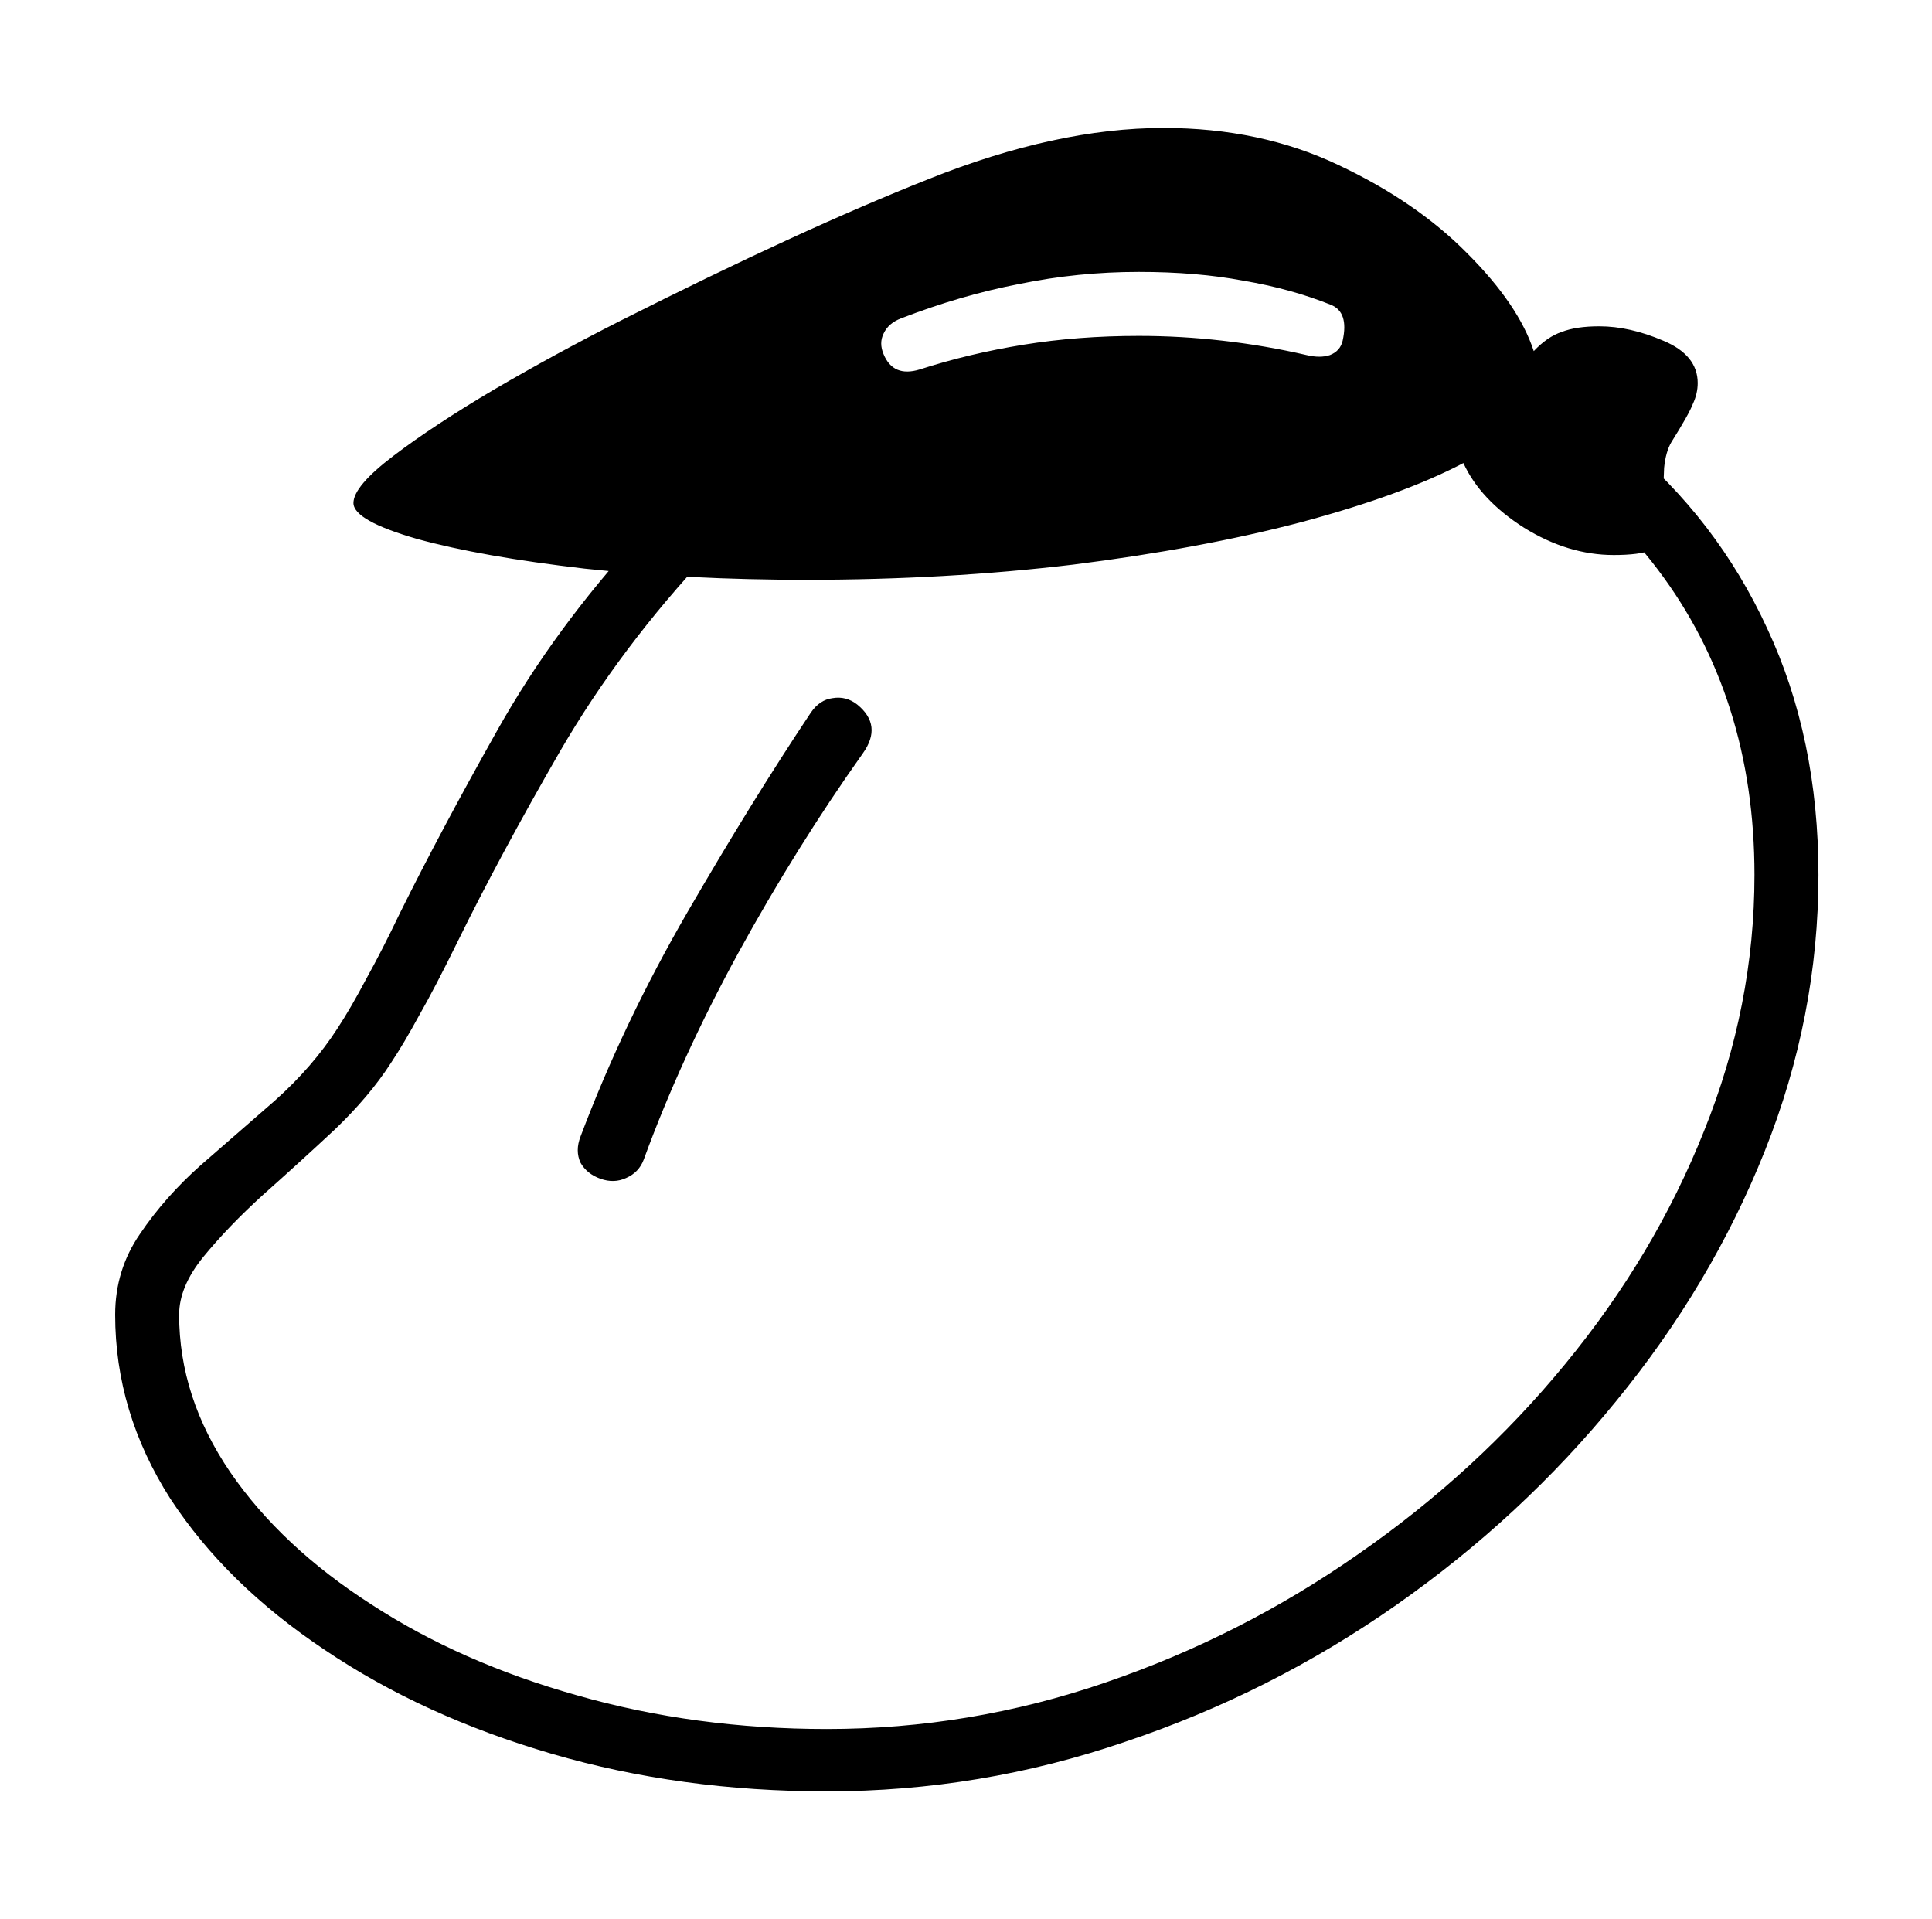 <?xml version="1.0" encoding="UTF-8"?>
<svg xmlns="http://www.w3.org/2000/svg" width="151" height="150" viewBox="0 0 151 150" fill="none">
  <path d="M64.625 140C57 140 49.833 139.021 43.125 137.062C36.417 135.104 30.5 132.396 25.375 128.938C20.25 125.521 16.229 121.583 13.312 117.125C10.438 112.625 9 107.833 9 102.75C9 100.417 9.646 98.312 10.938 96.438C12.229 94.521 13.812 92.729 15.688 91.062C17.604 89.396 19.542 87.708 21.5 86C23.458 84.25 25.083 82.375 26.375 80.375C27.083 79.292 27.833 78 28.625 76.5C29.458 75 30.333 73.292 31.25 71.375C33.333 67.167 35.875 62.396 38.875 57.062C41.875 51.729 45.604 46.646 50.062 41.812L55.438 43.188C50.812 48.104 46.917 53.292 43.75 58.75C40.625 64.167 37.958 69.125 35.75 73.625C34.583 76 33.583 77.917 32.75 79.375C31.958 80.833 31.229 82.062 30.562 83.062C29.438 84.812 27.958 86.562 26.125 88.312C24.292 90.021 22.438 91.708 20.562 93.375C18.729 95.042 17.167 96.667 15.875 98.25C14.625 99.792 14 101.292 14 102.75C14 107.042 15.333 111.146 18 115.062C20.667 118.938 24.333 122.375 29 125.375C33.667 128.417 39.042 130.792 45.125 132.5C51.25 134.25 57.75 135.125 64.625 135.125C72.083 135.125 79.333 133.917 86.375 131.5C93.458 129.083 100.062 125.729 106.188 121.438C112.312 117.188 117.688 112.25 122.312 106.625C126.979 100.958 130.604 94.875 133.188 88.375C135.812 81.875 137.125 75.208 137.125 68.375C137.125 59.125 134.604 51.167 129.562 44.5C124.521 37.833 117.521 33.188 108.562 30.562L109.938 25.75C116.438 27.625 122.104 30.562 126.938 34.562C131.771 38.562 135.5 43.417 138.125 49.125C140.792 54.833 142.125 61.25 142.125 68.375C142.125 75.75 140.729 82.938 137.938 89.938C135.146 96.938 131.271 103.458 126.312 109.5C121.396 115.542 115.667 120.854 109.125 125.438C102.583 130.021 95.521 133.583 87.938 136.125C80.396 138.708 72.625 140 64.625 140ZM46.938 92.125C46.229 91.875 45.708 91.458 45.375 90.875C45.083 90.25 45.083 89.562 45.375 88.812C47.625 82.854 50.417 77 53.75 71.25C57.083 65.5 60.292 60.312 63.375 55.688C63.833 55.021 64.396 54.646 65.062 54.562C65.771 54.438 66.417 54.604 67 55.062C68.333 56.146 68.479 57.417 67.438 58.875C63.979 63.75 60.729 68.958 57.688 74.5C54.688 80 52.229 85.375 50.312 90.625C50.062 91.292 49.604 91.771 48.938 92.062C48.312 92.354 47.646 92.375 46.938 92.125ZM63 45.312C56.875 45.312 51.104 45.021 45.688 44.438C40.312 43.812 35.958 43.042 32.625 42.125C29.292 41.167 27.625 40.229 27.625 39.312C27.625 38.438 28.667 37.208 30.75 35.625C32.833 34.042 35.458 32.312 38.625 30.438C41.833 28.562 45.125 26.771 48.5 25.062C57.917 20.312 65.938 16.625 72.562 14C79.229 11.333 85.354 10 90.938 10C95.979 10 100.521 10.958 104.562 12.875C108.646 14.792 112.021 17.104 114.688 19.812C117.354 22.479 119.083 25.021 119.875 27.438C120.583 26.688 121.312 26.188 122.062 25.938C122.812 25.646 123.792 25.5 125 25.5C126.583 25.5 128.25 25.875 130 26.625C131.792 27.375 132.688 28.479 132.688 29.938C132.688 30.479 132.562 31.021 132.312 31.562C132.104 32.104 131.542 33.104 130.625 34.562C130.333 35.062 130.146 35.729 130.062 36.562C130.021 37.354 130 38.771 130 40.812C130 41.979 129.688 42.708 129.062 43C128.438 43.25 127.458 43.375 126.125 43.375C123.75 43.375 121.417 42.667 119.125 41.25C116.833 39.792 115.25 38.104 114.375 36.188C111.208 37.854 106.979 39.396 101.688 40.812C96.438 42.188 90.5 43.292 83.875 44.125C77.25 44.917 70.292 45.312 63 45.312ZM71.875 28.875C74.458 28.042 77.167 27.396 80 26.938C82.833 26.479 85.833 26.25 89 26.25C91.208 26.25 93.396 26.375 95.562 26.625C97.771 26.875 99.958 27.25 102.125 27.75C102.833 27.917 103.438 27.917 103.938 27.75C104.479 27.542 104.812 27.167 104.938 26.625C105.271 25.125 104.958 24.188 104 23.812C101.917 22.979 99.646 22.354 97.188 21.938C94.771 21.479 92.042 21.25 89 21.25C85.833 21.25 82.729 21.562 79.688 22.188C76.646 22.771 73.562 23.667 70.438 24.875C69.771 25.125 69.312 25.521 69.062 26.062C68.812 26.562 68.812 27.104 69.062 27.688C69.562 28.896 70.5 29.292 71.875 28.875Z" fill="black"></path>
</svg>
